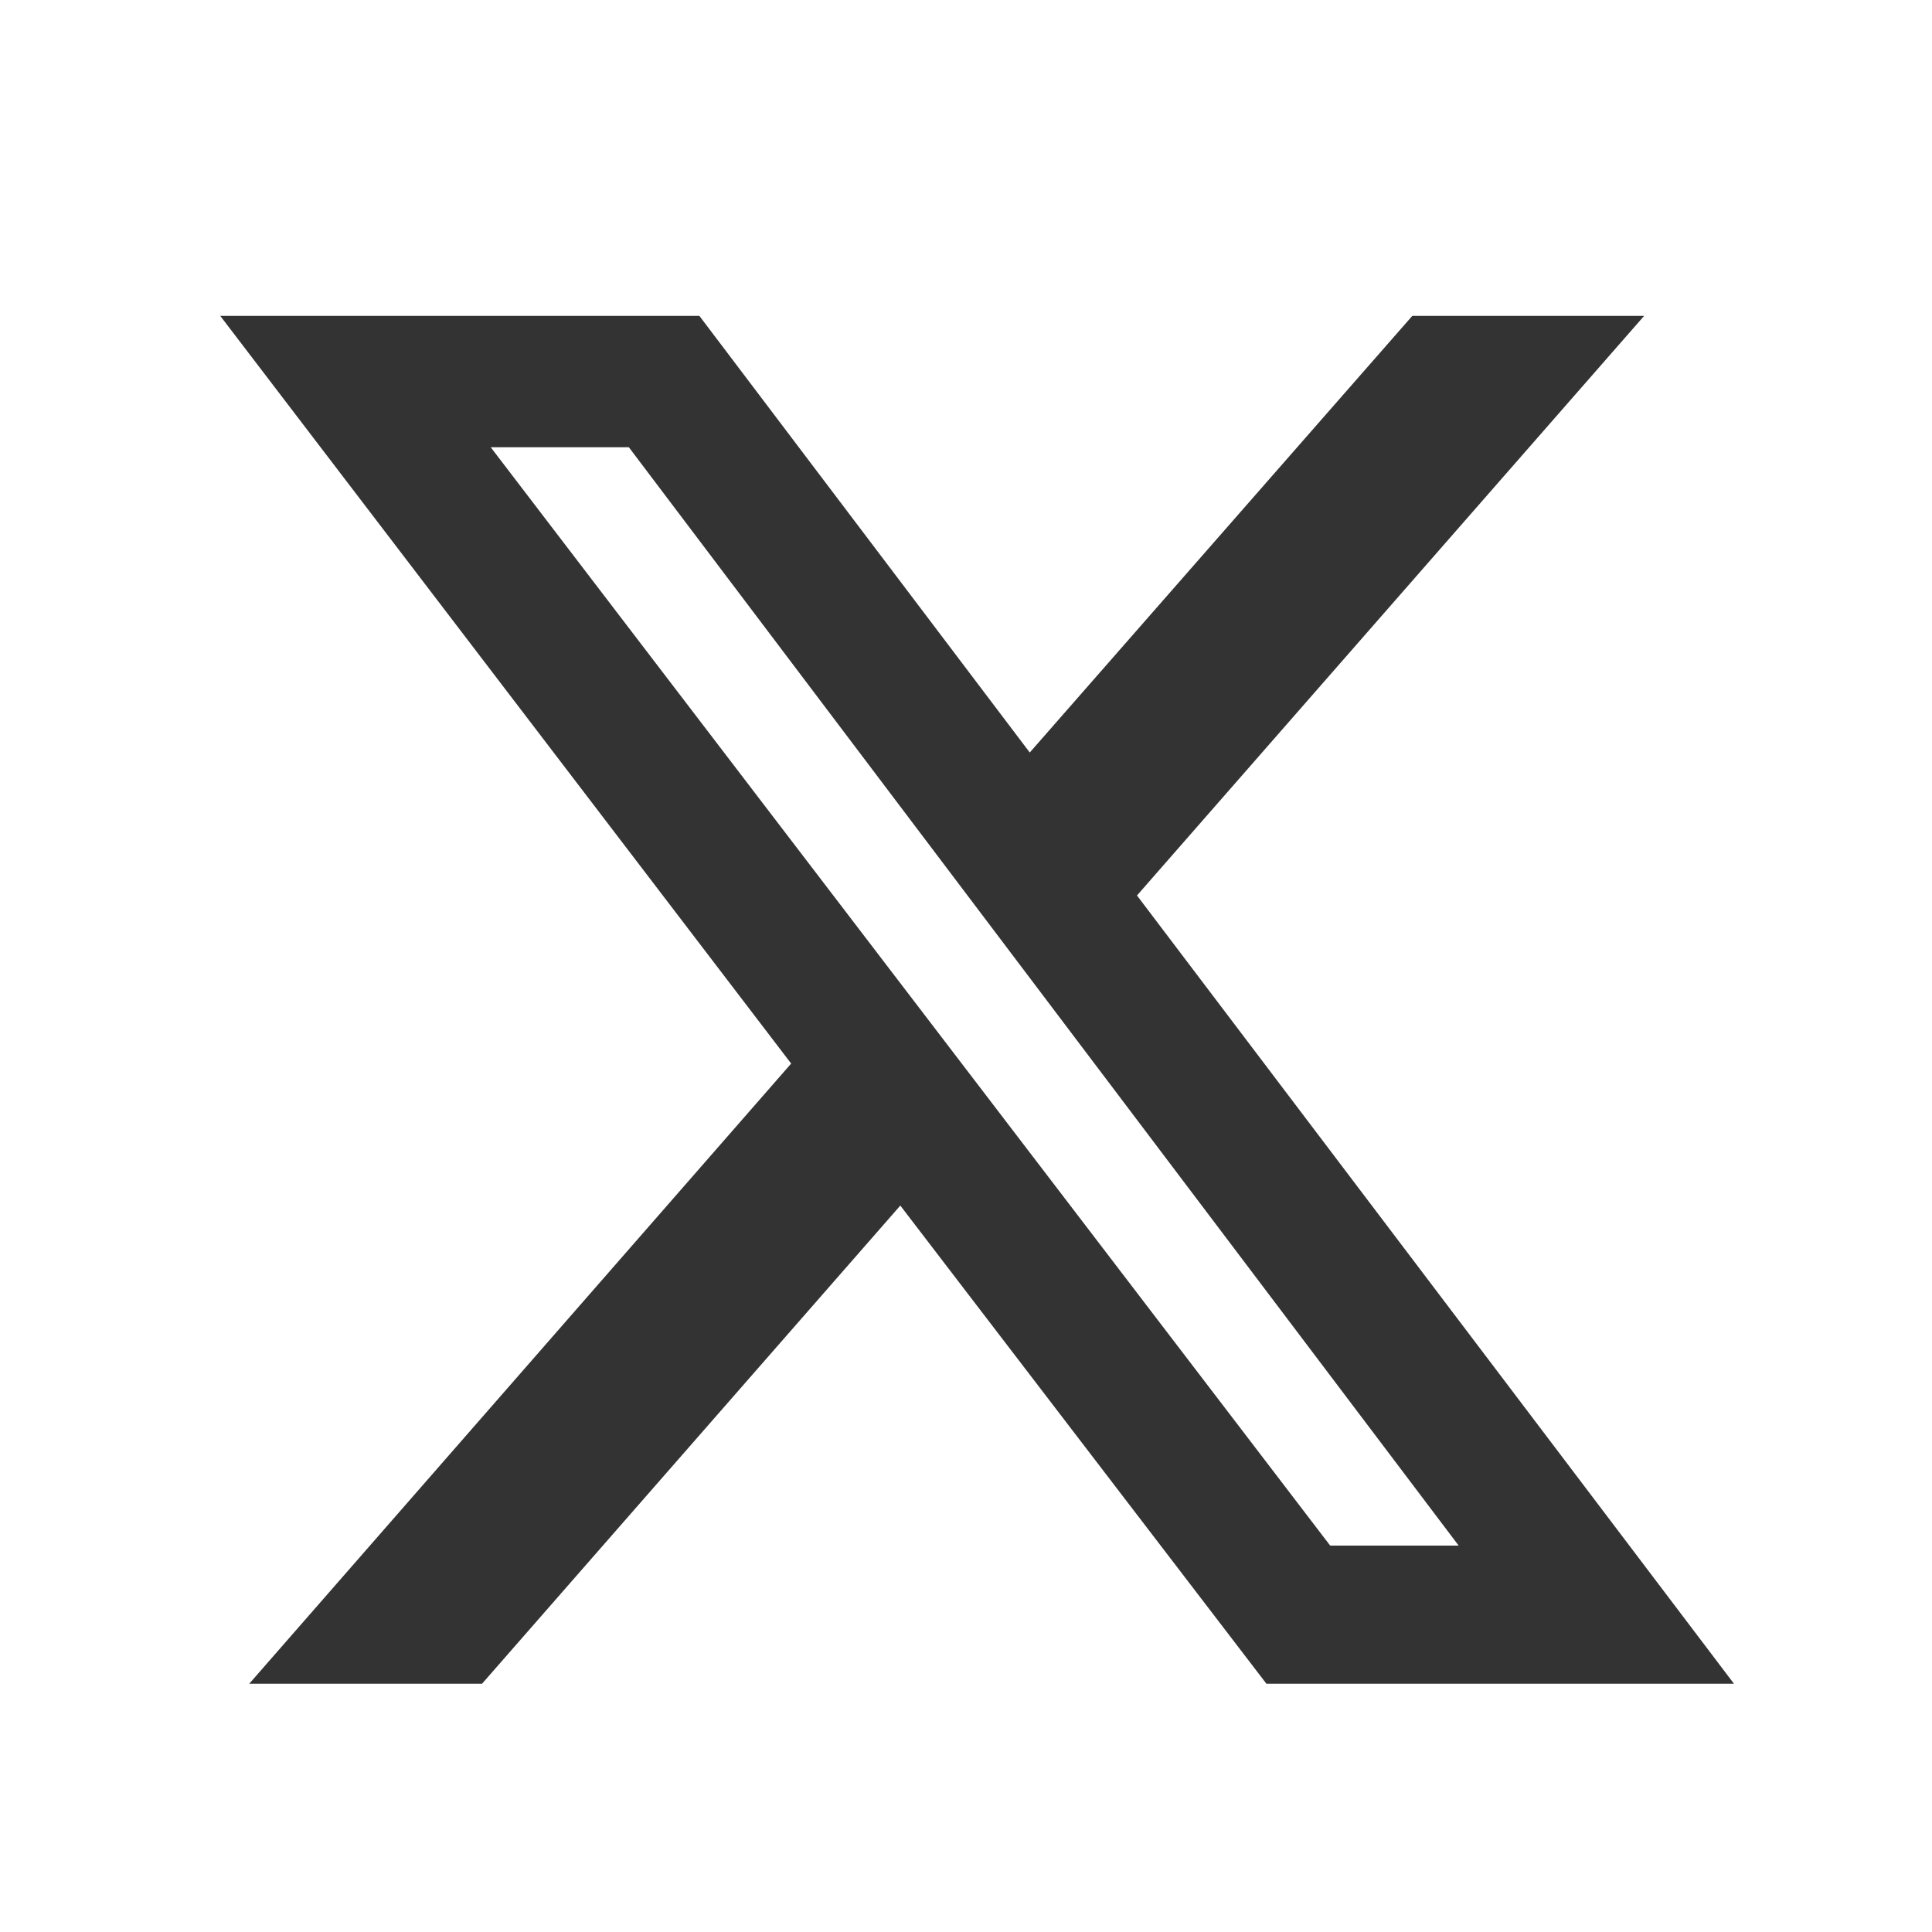 <?xml version="1.0" encoding="UTF-8"?><svg id="Layer_1" xmlns="http://www.w3.org/2000/svg" width="20" height="20" viewBox="0 0 20 20"><rect x="0" y="0" width="20" height="20" fill="#333333" stroke="none"/><defs><style>.cls-1{fill:#fff;}</style></defs><polygon class="cls-1" points="5.08 4.63 13.77 16 15.1 16 6.51 4.63 5.08 4.63"/><path class="cls-1" d="M0,0v20h20V0H0ZM13.11,17.43l-3.79-4.95-4.33,4.95h-2.41l5.61-6.42L2.28,3.27h4.96l3.42,4.52,3.96-4.52h2.4l-5.25,6,6.18,8.16h-4.83Z"/></svg>
